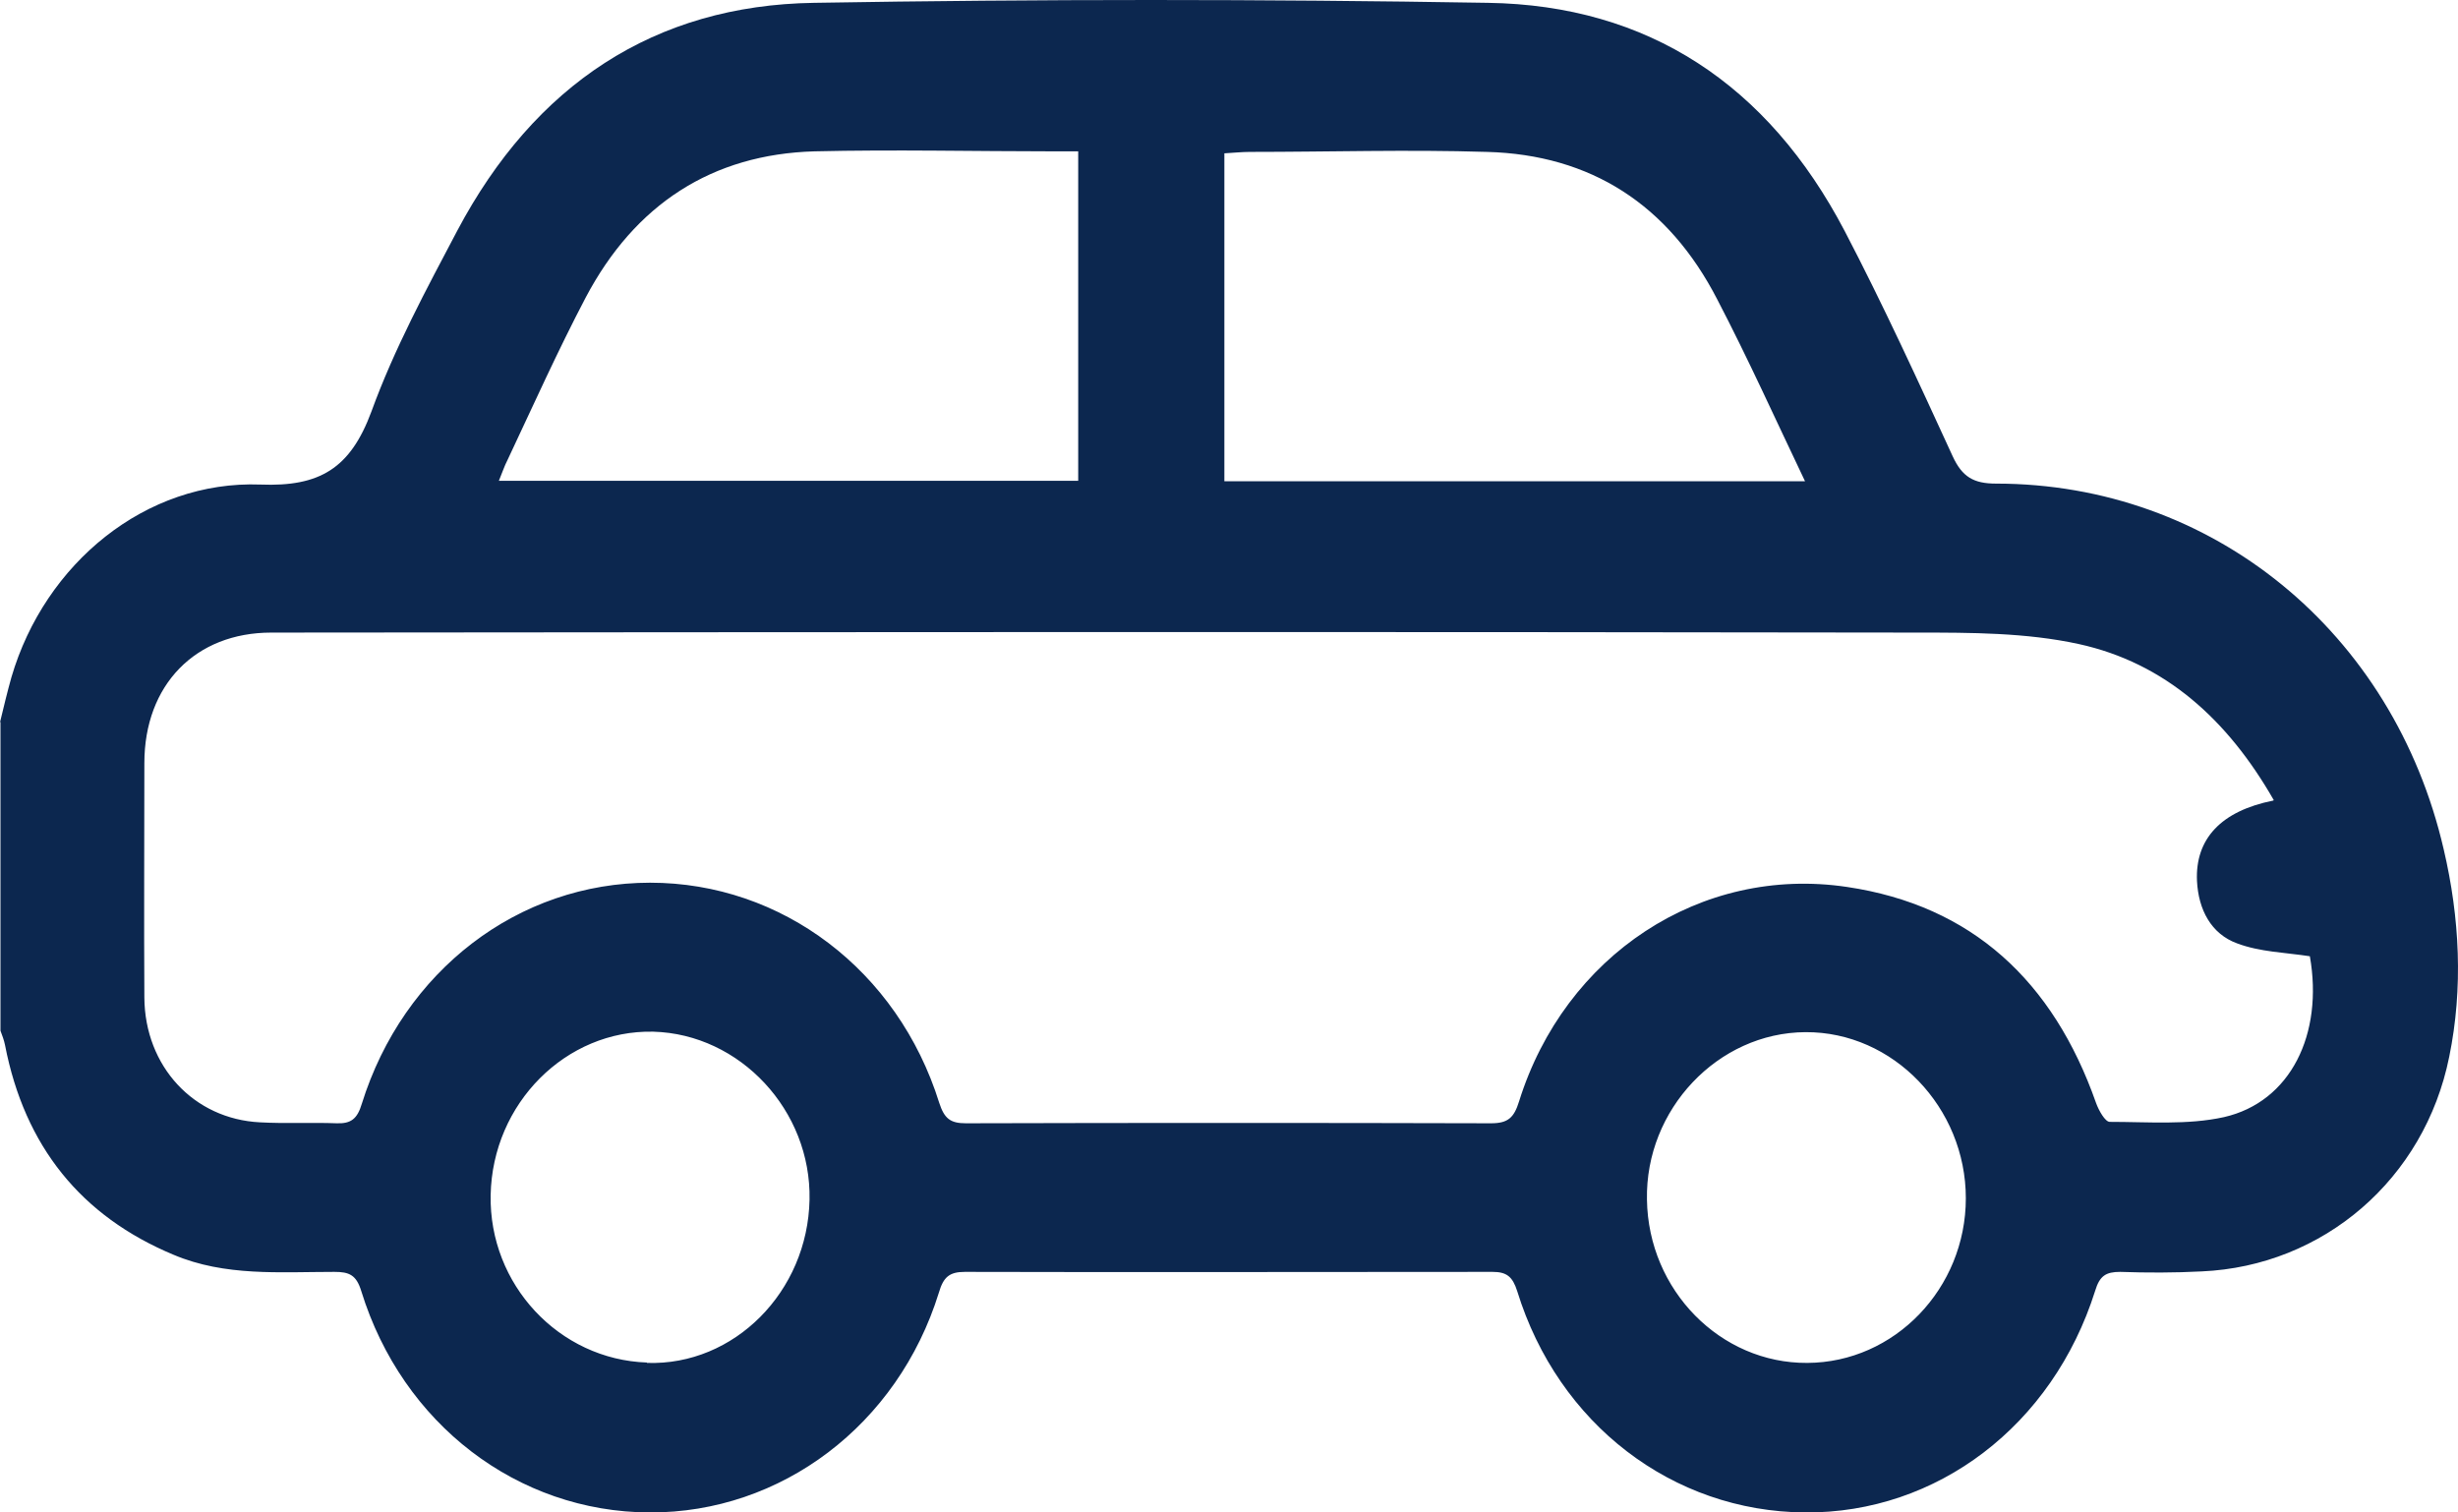 <svg width="26" height="16" viewBox="0 0 26 16" fill="none" xmlns="http://www.w3.org/2000/svg">
<path d="M0 7.641C0.039 7.48 0.077 7.32 0.121 7.164C0.474 5.959 1.542 5.081 2.754 5.126C3.383 5.151 3.706 4.955 3.929 4.353C4.17 3.69 4.509 3.062 4.837 2.44C5.654 0.899 6.92 0.055 8.611 0.03C10.989 -0.01 13.362 -0.01 15.739 0.03C17.431 0.055 18.701 0.894 19.513 2.445C19.919 3.223 20.287 4.026 20.654 4.825C20.755 5.045 20.876 5.116 21.113 5.116C23.399 5.116 25.317 6.682 25.849 8.986C26.018 9.709 26.056 10.452 25.907 11.18C25.646 12.476 24.573 13.394 23.288 13.45C23.002 13.465 22.712 13.465 22.427 13.455C22.277 13.455 22.21 13.495 22.162 13.655C21.712 15.081 20.489 16.01 19.093 16C17.692 15.99 16.483 15.066 16.049 13.66C16 13.505 15.937 13.455 15.788 13.455C13.927 13.455 12.067 13.46 10.206 13.455C10.042 13.455 9.979 13.51 9.931 13.675C9.496 15.076 8.263 16.005 6.872 16C5.475 15.995 4.257 15.066 3.822 13.66C3.769 13.485 3.692 13.455 3.537 13.455C2.962 13.455 2.382 13.505 1.836 13.274C0.86 12.867 0.261 12.129 0.053 11.055C0.043 11.005 0.024 10.954 0.005 10.904C0.005 9.815 0.005 8.725 0.005 7.636L0 7.641ZM24.051 8.464C23.563 7.611 22.901 7.013 21.988 6.813C21.432 6.692 20.847 6.692 20.277 6.692C14.473 6.682 8.674 6.687 2.87 6.692C2.068 6.692 1.527 7.244 1.527 8.073C1.527 8.901 1.522 9.724 1.527 10.553C1.532 11.281 2.049 11.838 2.75 11.873C3.02 11.888 3.291 11.873 3.562 11.883C3.711 11.888 3.779 11.838 3.827 11.677C4.267 10.267 5.485 9.338 6.877 9.338C8.268 9.338 9.496 10.262 9.935 11.667C9.989 11.833 10.052 11.883 10.216 11.883C12.067 11.878 13.922 11.878 15.773 11.883C15.952 11.883 16.015 11.823 16.068 11.652C16.551 10.106 17.991 9.152 19.538 9.383C20.857 9.579 21.717 10.377 22.171 11.667C22.2 11.748 22.268 11.868 22.316 11.868C22.722 11.868 23.138 11.903 23.524 11.818C24.23 11.657 24.578 10.939 24.433 10.116C24.172 10.076 23.906 10.071 23.664 9.98C23.389 9.88 23.254 9.624 23.239 9.318C23.22 8.876 23.491 8.58 24.046 8.469L24.051 8.464ZM11.405 1.601C11.318 1.601 11.235 1.601 11.153 1.601C10.308 1.601 9.462 1.581 8.616 1.601C7.534 1.632 6.717 2.159 6.195 3.148C5.9 3.71 5.639 4.292 5.369 4.865C5.335 4.93 5.311 5.005 5.277 5.086H11.405V1.601ZM12.946 5.091H19.093C18.779 4.433 18.489 3.79 18.165 3.168C17.648 2.164 16.826 1.637 15.73 1.607C14.894 1.581 14.057 1.607 13.222 1.607C13.135 1.607 13.043 1.617 12.951 1.622V5.096L12.946 5.091ZM6.843 14.418C7.766 14.449 8.544 13.665 8.563 12.691C8.582 11.748 7.829 10.939 6.91 10.914C5.987 10.894 5.209 11.672 5.19 12.641C5.171 13.59 5.915 14.383 6.843 14.414V14.418ZM19.117 14.418C20.04 14.414 20.794 13.63 20.794 12.676C20.794 11.717 20.026 10.914 19.098 10.919C18.17 10.924 17.402 11.738 17.421 12.691C17.435 13.65 18.199 14.424 19.117 14.418Z" fill="#0C274F"/>
</svg>
